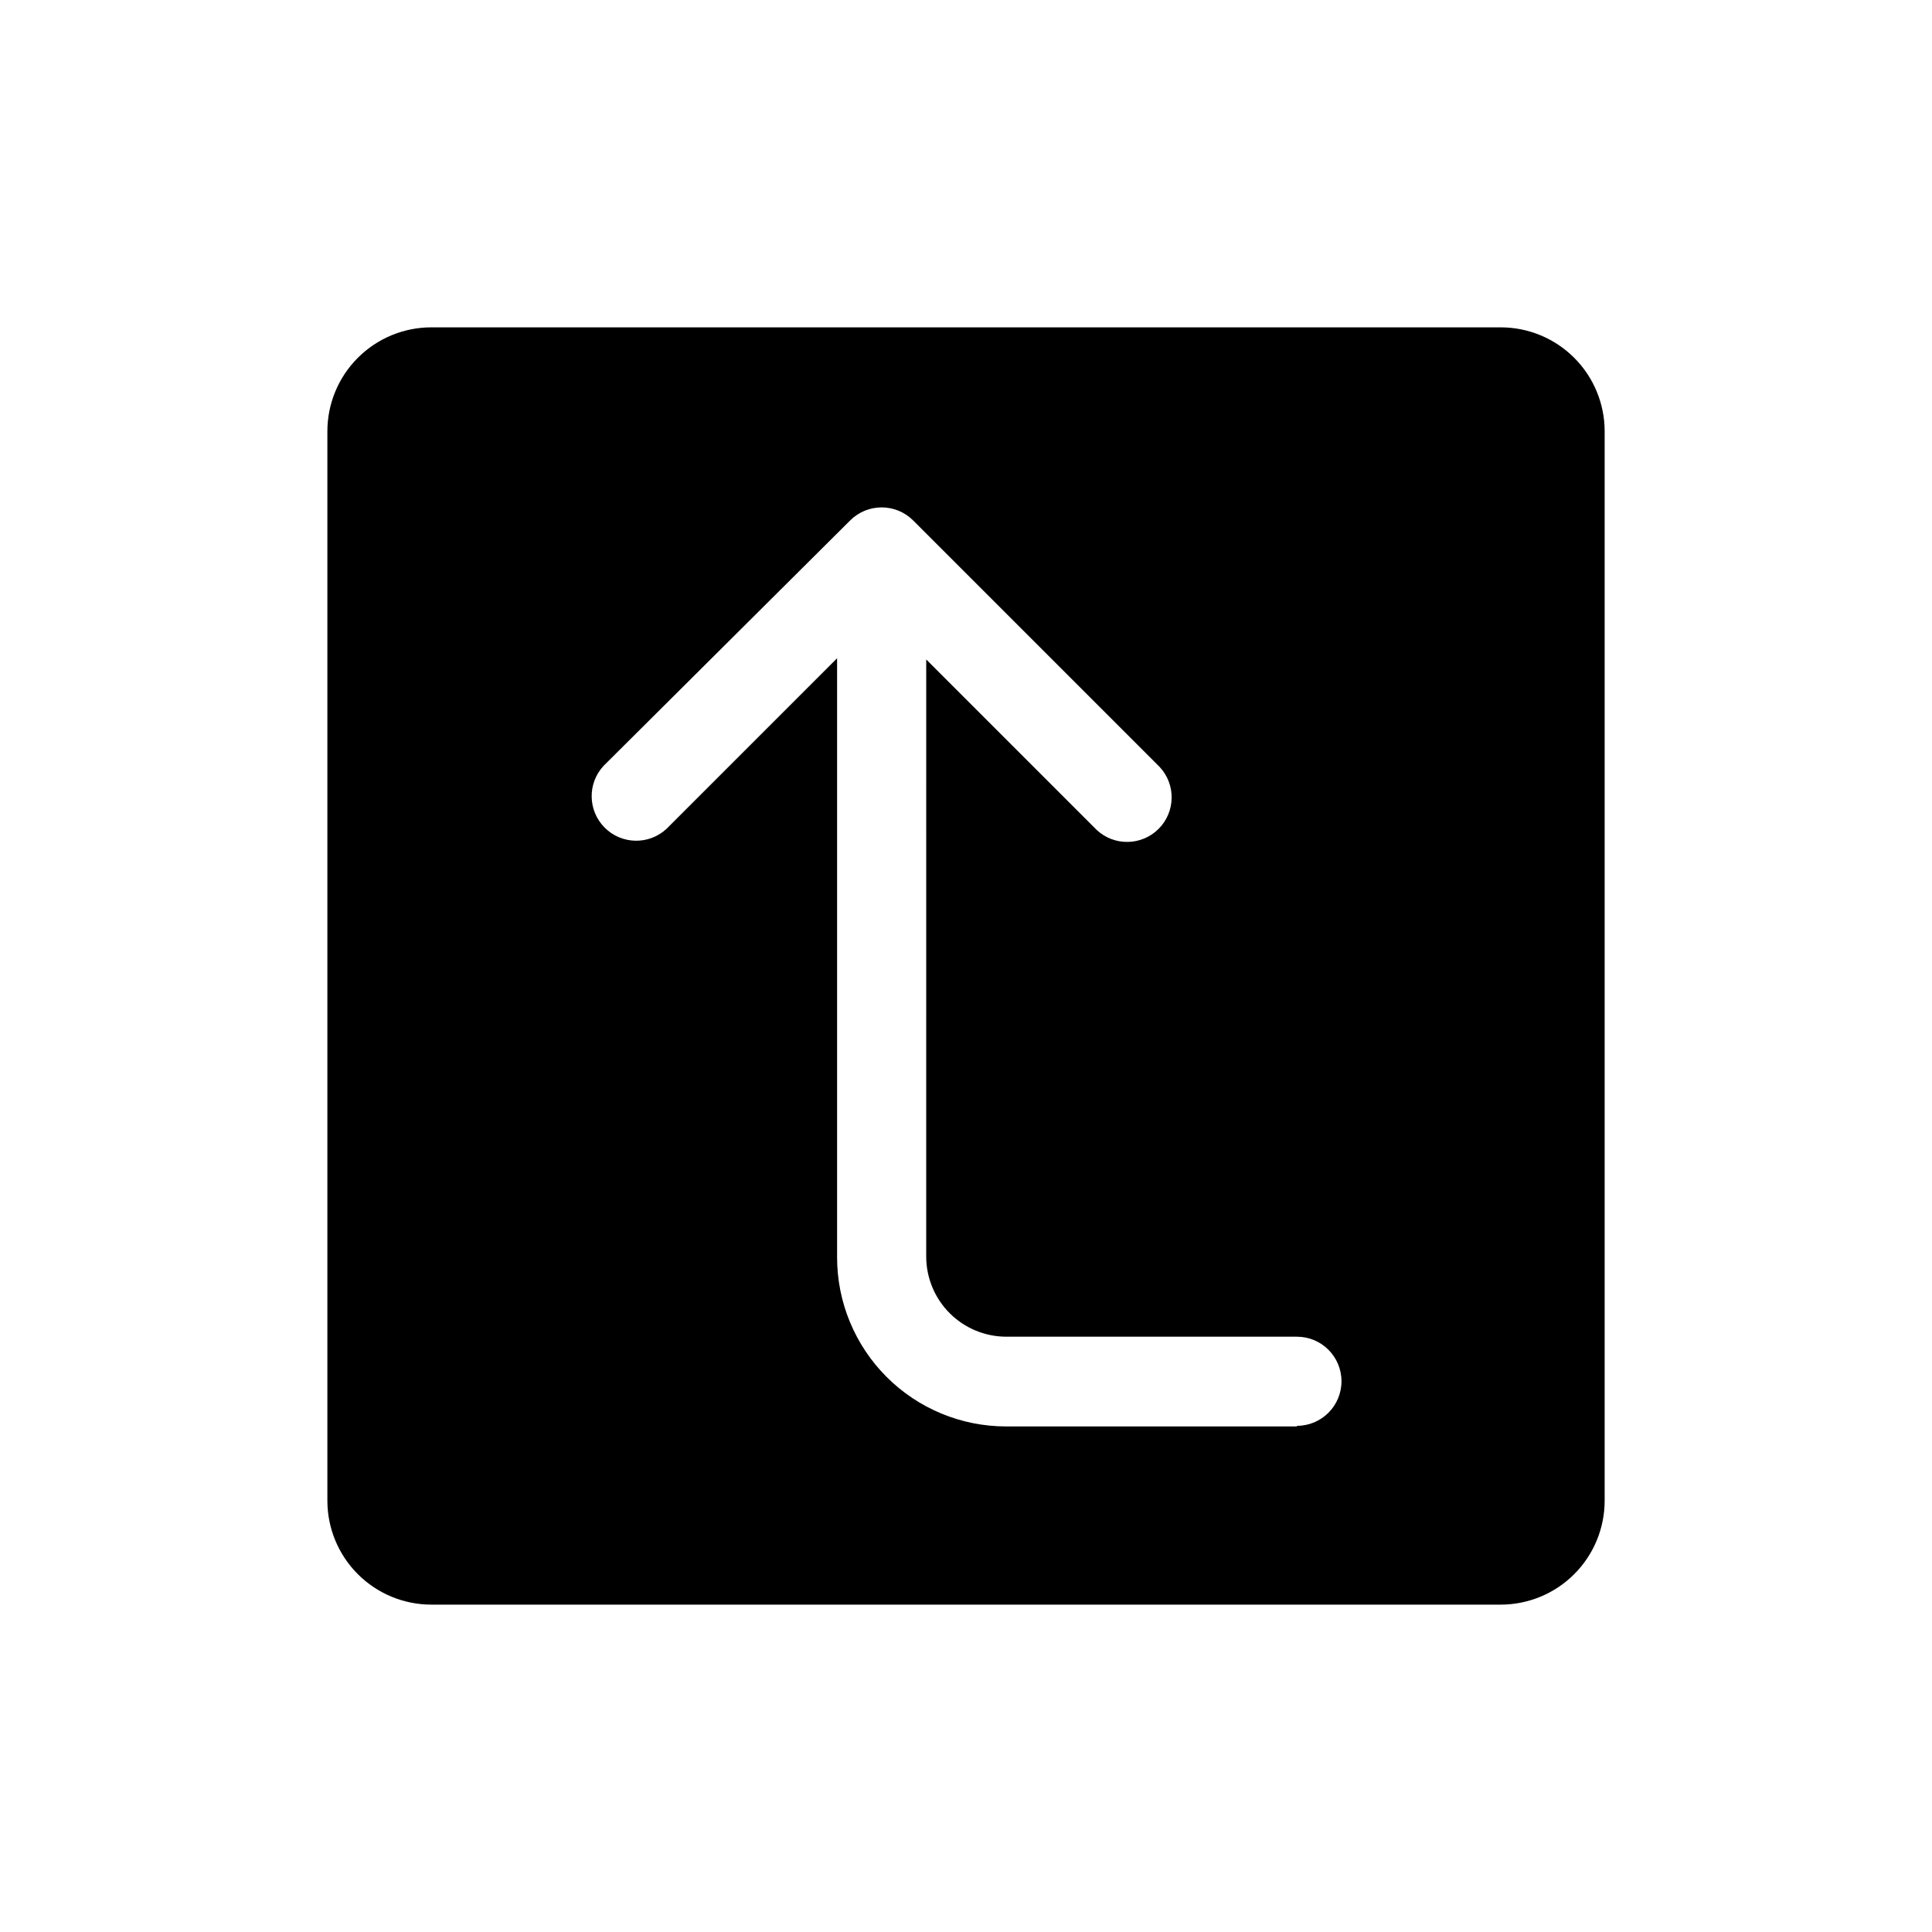 <?xml version="1.0" encoding="UTF-8"?>
<!-- Uploaded to: SVG Repo, www.svgrepo.com, Generator: SVG Repo Mixer Tools -->
<svg fill="#000000" width="800px" height="800px" version="1.1" viewBox="144 144 512 512" xmlns="http://www.w3.org/2000/svg">
 <path d="m541.7 230.75h-283.39c-7.305 0-14.312 2.902-19.48 8.07-5.168 5.168-8.07 12.176-8.07 19.48v283.39c0 7.309 2.902 14.316 8.07 19.48 5.168 5.168 12.176 8.07 19.48 8.07h283.39c7.309 0 14.316-2.902 19.48-8.07 5.168-5.164 8.07-12.172 8.07-19.48v-283.39c0-7.305-2.902-14.312-8.07-19.48-5.164-5.168-12.172-8.07-19.48-8.07zm-54.004 291.27h-77.066c-11.879 0-23.273-4.719-31.672-13.121-8.398-8.398-13.121-19.793-13.121-31.672v-158.78l-45.184 45.184c-4.652 4.336-11.902 4.207-16.398-0.289s-4.625-11.746-0.289-16.398l65.336-65.023c4.609-4.606 12.078-4.606 16.688 0l65.34 65.34c4.336 4.652 4.207 11.902-0.289 16.398s-11.746 4.625-16.398 0.289l-45.184-45.184-0.004 158.3c0.023 5.609 2.258 10.984 6.227 14.949 3.965 3.969 9.34 6.203 14.949 6.227h77.066c6.523 0 11.809 5.285 11.809 11.809 0 6.519-5.285 11.809-11.809 11.809z"/>
</svg>